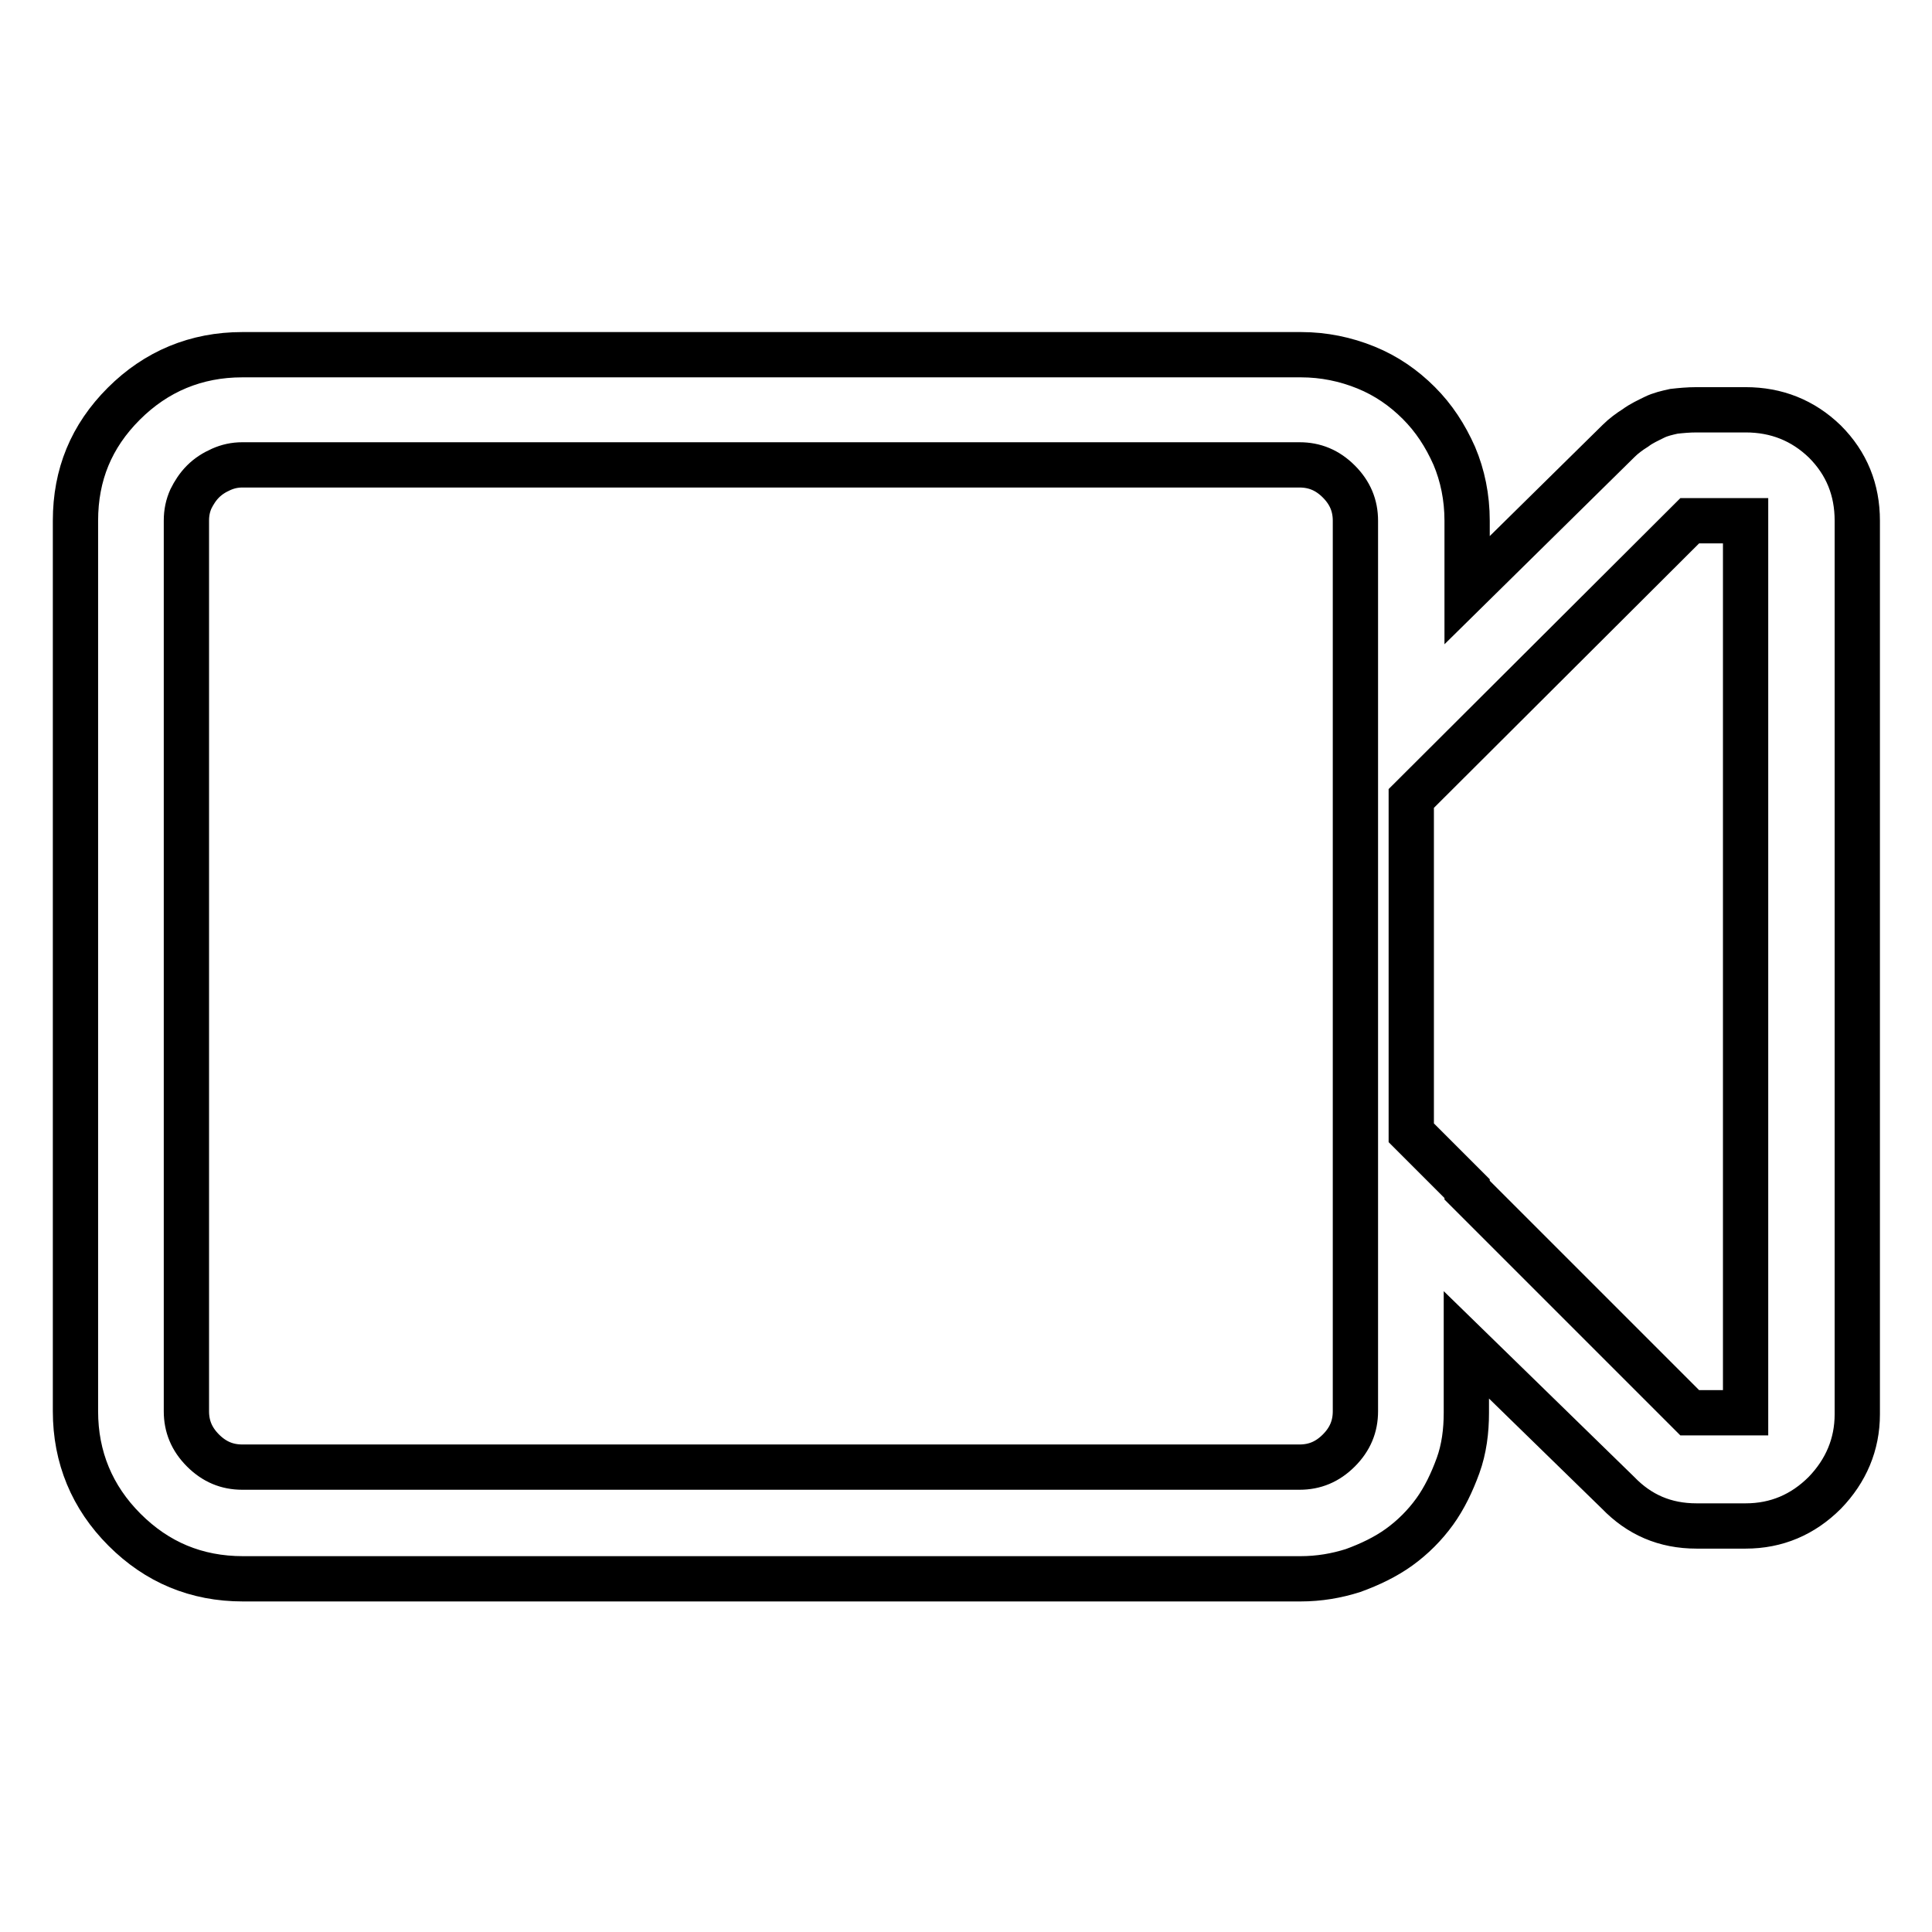<?xml version="1.0" encoding="utf-8"?>
<!-- Svg Vector Icons : http://www.onlinewebfonts.com/icon -->
<!DOCTYPE svg PUBLIC "-//W3C//DTD SVG 1.1//EN" "http://www.w3.org/Graphics/SVG/1.1/DTD/svg11.dtd">
<svg version="1.1" xmlns="http://www.w3.org/2000/svg" xmlns:xlink="http://www.w3.org/1999/xlink" x="0px" y="0px" viewBox="0 0 256 256" enable-background="new 0 0 256 256" xml:space="preserve">
<g> <path stroke-width="6" fill-opacity="0" stroke="#000000"  d="M231.3,54.3h-6.5c-1.1,0-2.1,0.1-3,0.2c-0.9,0.2-1.8,0.4-2.6,0.8c-0.8,0.4-1.7,0.8-2.5,1.4 c-0.8,0.5-1.6,1.1-2.2,1.7l-20.1,19.8V69c0-3.1-0.6-6-1.7-8.6c-1.2-2.7-2.7-5-4.7-7s-4.3-3.6-7-4.7s-5.6-1.7-8.6-1.7H32.1 c-6.1,0-11.4,2.2-15.7,6.5S10,62.9,10,69v118c0,6.1,2.2,11.4,6.5,15.7s9.5,6.5,15.7,6.5h140.1c2.5,0,4.8-0.4,7-1.1 c2.2-0.8,4.3-1.8,6.1-3.1s3.4-2.9,4.7-4.7c1.3-1.8,2.3-3.9,3.1-6.1c0.8-2.2,1.1-4.6,1.1-7v-9l20.1,19.6c2.8,2.9,6.2,4.4,10.4,4.4 h6.5c4.1,0,7.6-1.5,10.5-4.4c2.8-2.9,4.3-6.4,4.3-10.4V69c0-4.1-1.4-7.6-4.3-10.5C238.9,55.7,235.4,54.3,231.3,54.3z M32.1,194.4 c-2,0-3.7-0.7-5.2-2.2c-1.5-1.5-2.2-3.2-2.2-5.2V69c0-1.1,0.2-2,0.6-2.9c0.4-0.8,0.9-1.6,1.6-2.3c0.7-0.7,1.5-1.2,2.4-1.6 c0.9-0.4,1.8-0.6,2.8-0.6h140.1c2,0,3.7,0.7,5.2,2.2c1.5,1.5,2.2,3.2,2.2,5.2v118c0,2-0.7,3.7-2.2,5.2c-1.5,1.5-3.2,2.2-5.2,2.2 L32.1,194.4L32.1,194.4z M231.3,187.2h-7.4l-29.5-29.5v-0.2l-7.4-7.4v-44.3L223.9,69h7.4V187.2z"/></g>
</svg>